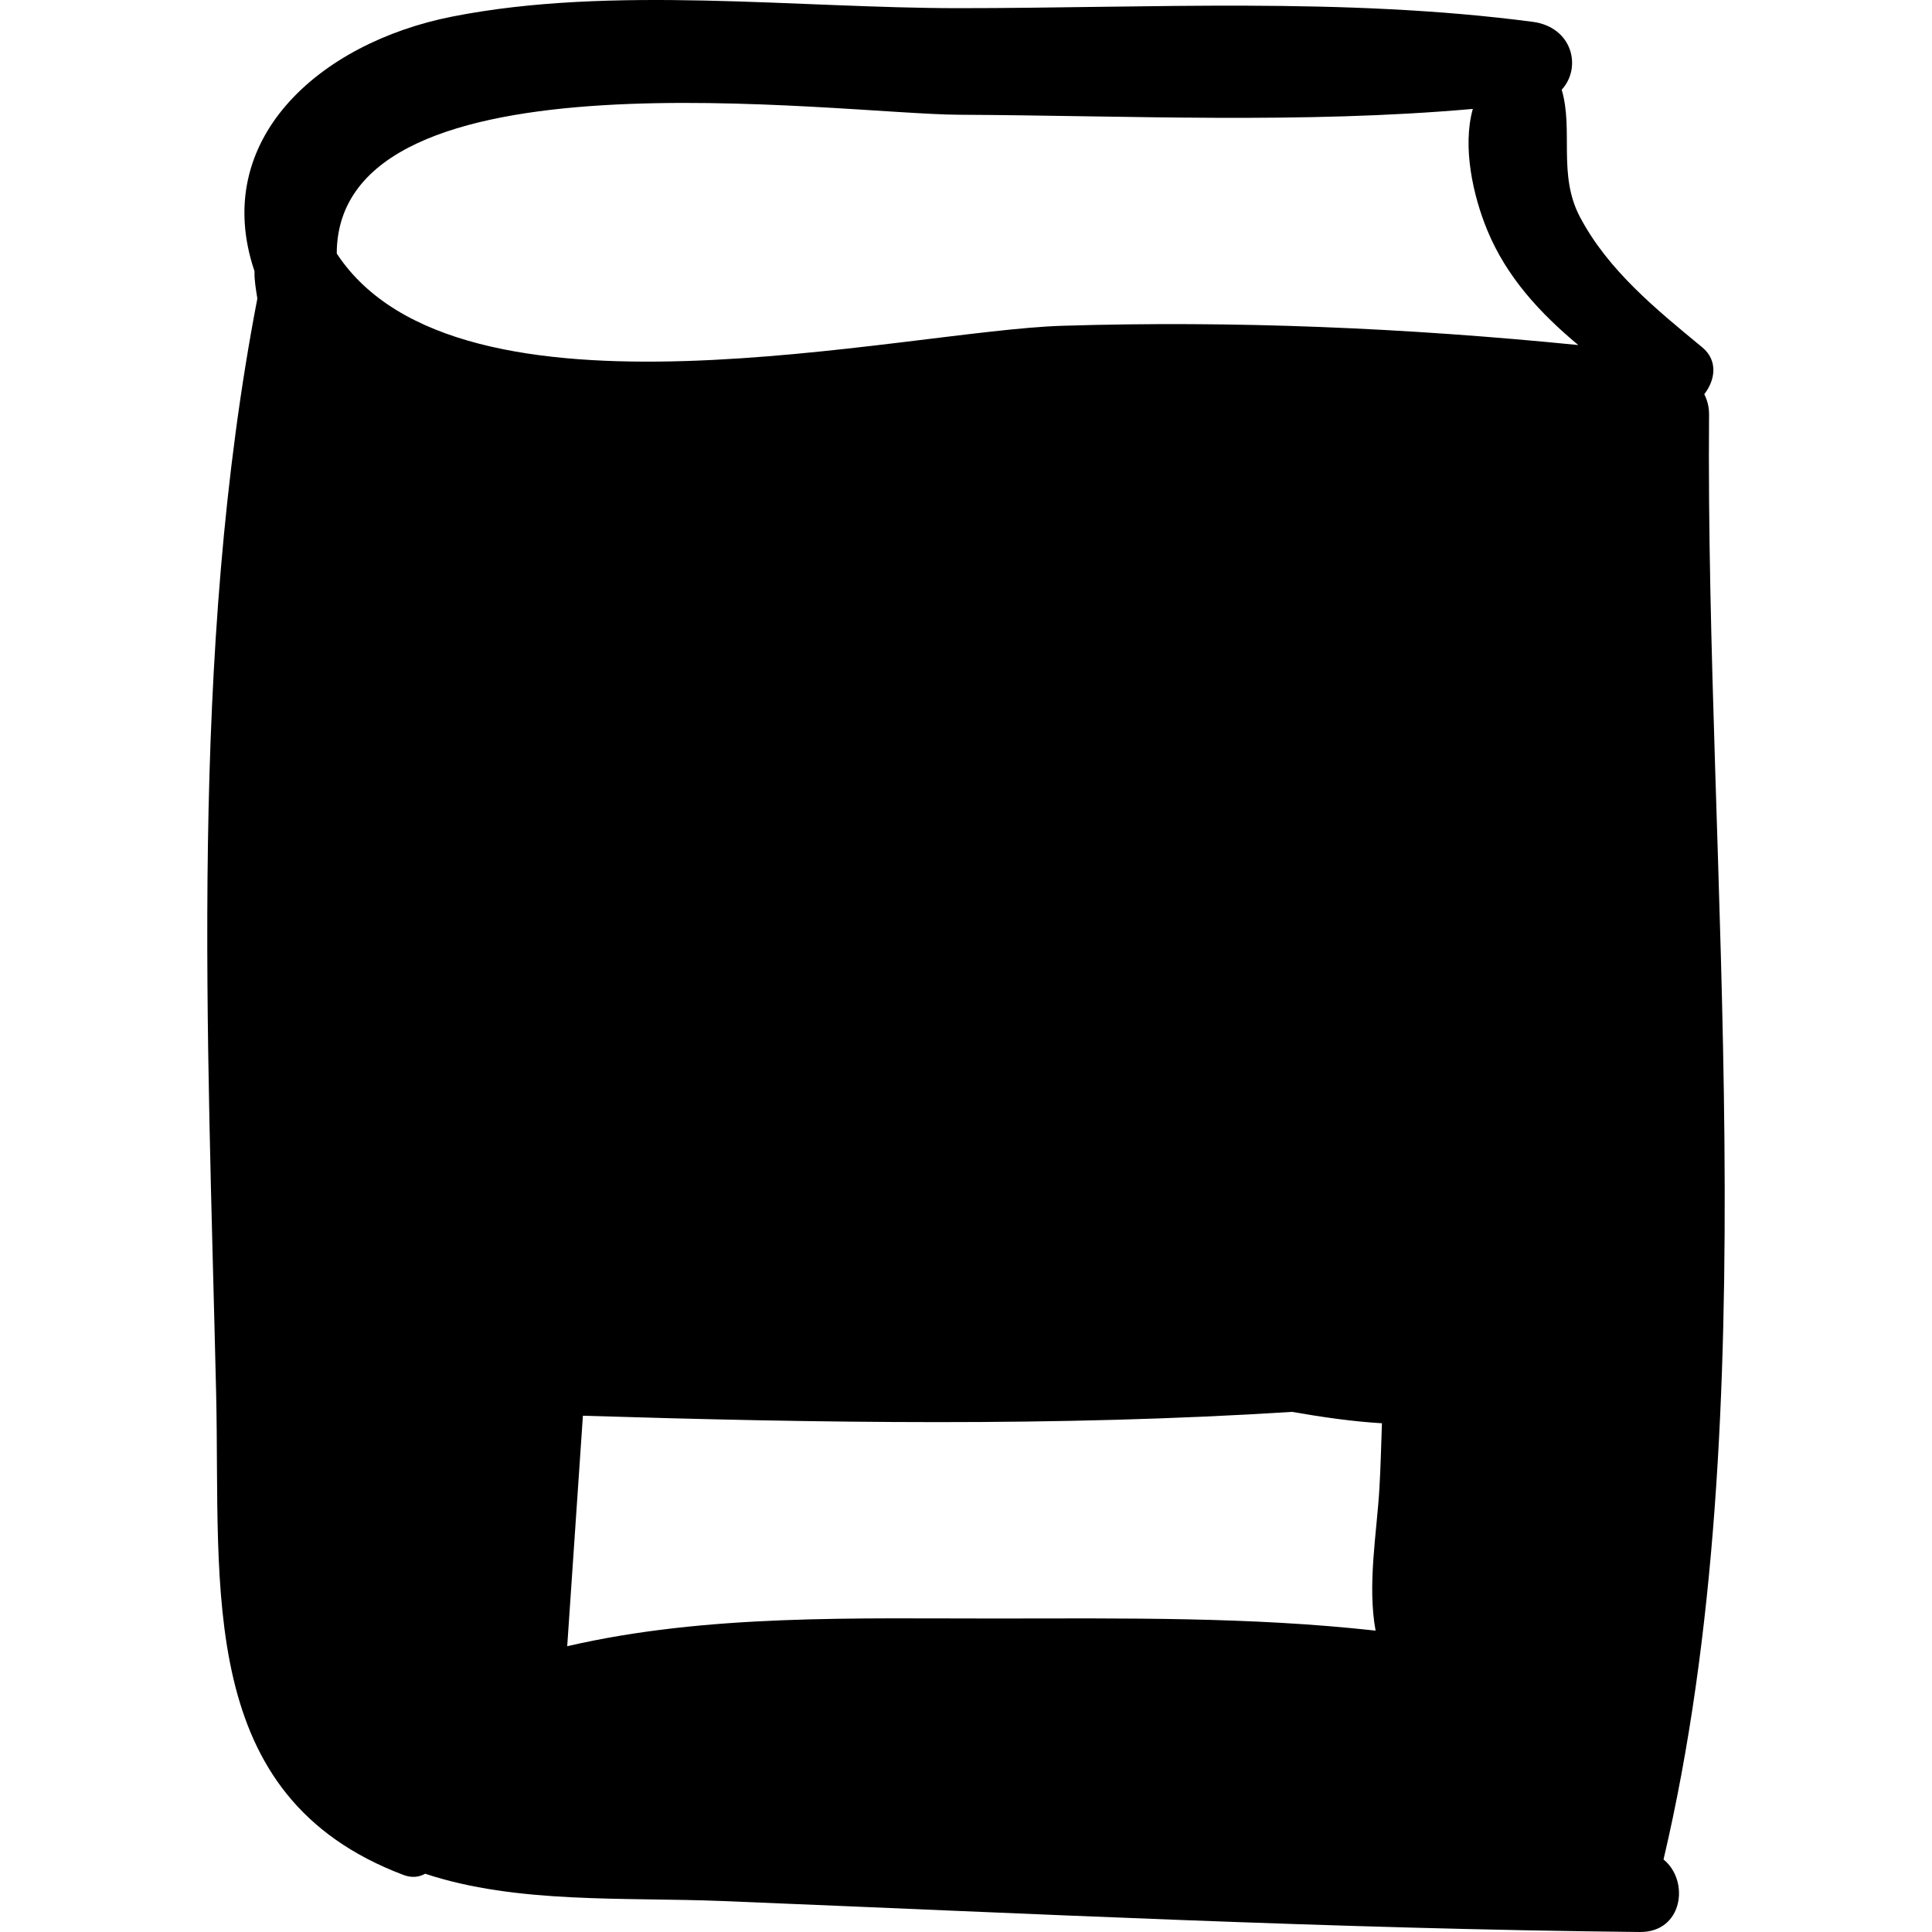 <?xml version="1.0" encoding="iso-8859-1"?>
<!-- Uploaded to: SVG Repo, www.svgrepo.com, Generator: SVG Repo Mixer Tools -->
<svg fill="#000000" height="800px" width="800px" version="1.1" id="Capa_1" xmlns="http://www.w3.org/2000/svg" xmlns:xlink="http://www.w3.org/1999/xlink" 
	 viewBox="0 0 414.694 414.694" xml:space="preserve">
<path d="M366.84,88.983c0.014-1.718-0.405-3.135-1.031-4.371c2.35-2.975,3.017-7.22-0.437-10.067
	c-9.835-8.109-20.255-16.549-26.287-28.056c-4.73-9.025-1.318-18.632-3.877-27.228c4.387-4.784,2.314-13.455-6.231-14.577
	c-40.588-5.329-82.308-2.934-123.209-2.932C170.994,1.755,131.295-3.21,97.046,3.563C68.466,9.216,45.093,30.058,54.629,58.219
	c-0.047,2.046,0.315,3.941,0.611,5.859c-14.707,76.34-10.636,157.795-8.847,234.972c0.98,42.365-4.508,86.501,40.207,103.398
	c1.801,0.681,3.384,0.469,4.66-0.262c19.676,6.527,42.905,5.01,63.86,5.862c65.565,2.666,131.248,5.976,196.86,6.644
	c9.24,0.094,10.759-10.96,5.088-15.569C379.701,302.963,366.038,186.813,366.84,88.983z M296.091,319.352
	c-0.55,9.618-2.639,20.818-0.826,30.661c-26.736-2.984-54.05-2.63-80.801-2.606c-30.598,0.03-62.701-1.014-92.714,5.947
	c1.127-16.49,2.247-32.983,3.368-49.473c50.356,1.551,101.817,2.38,152.21-0.829c6.558,1.146,13.061,2.076,19.299,2.446
	C296.464,310.143,296.353,314.788,296.091,319.352z M227.967,69.93C193.845,70.983,98.434,94.219,72.281,54.422
	c0.098-45.027,107.676-29.923,133.486-29.793c36.609,0.183,73.826,1.99,110.366-1.251c-2.286,8.132,0.049,18.63,3.09,26.004
	c4.195,10.172,11.398,17.884,19.553,24.683C301.936,70.384,265.041,68.787,227.967,69.93z"/>
</svg>